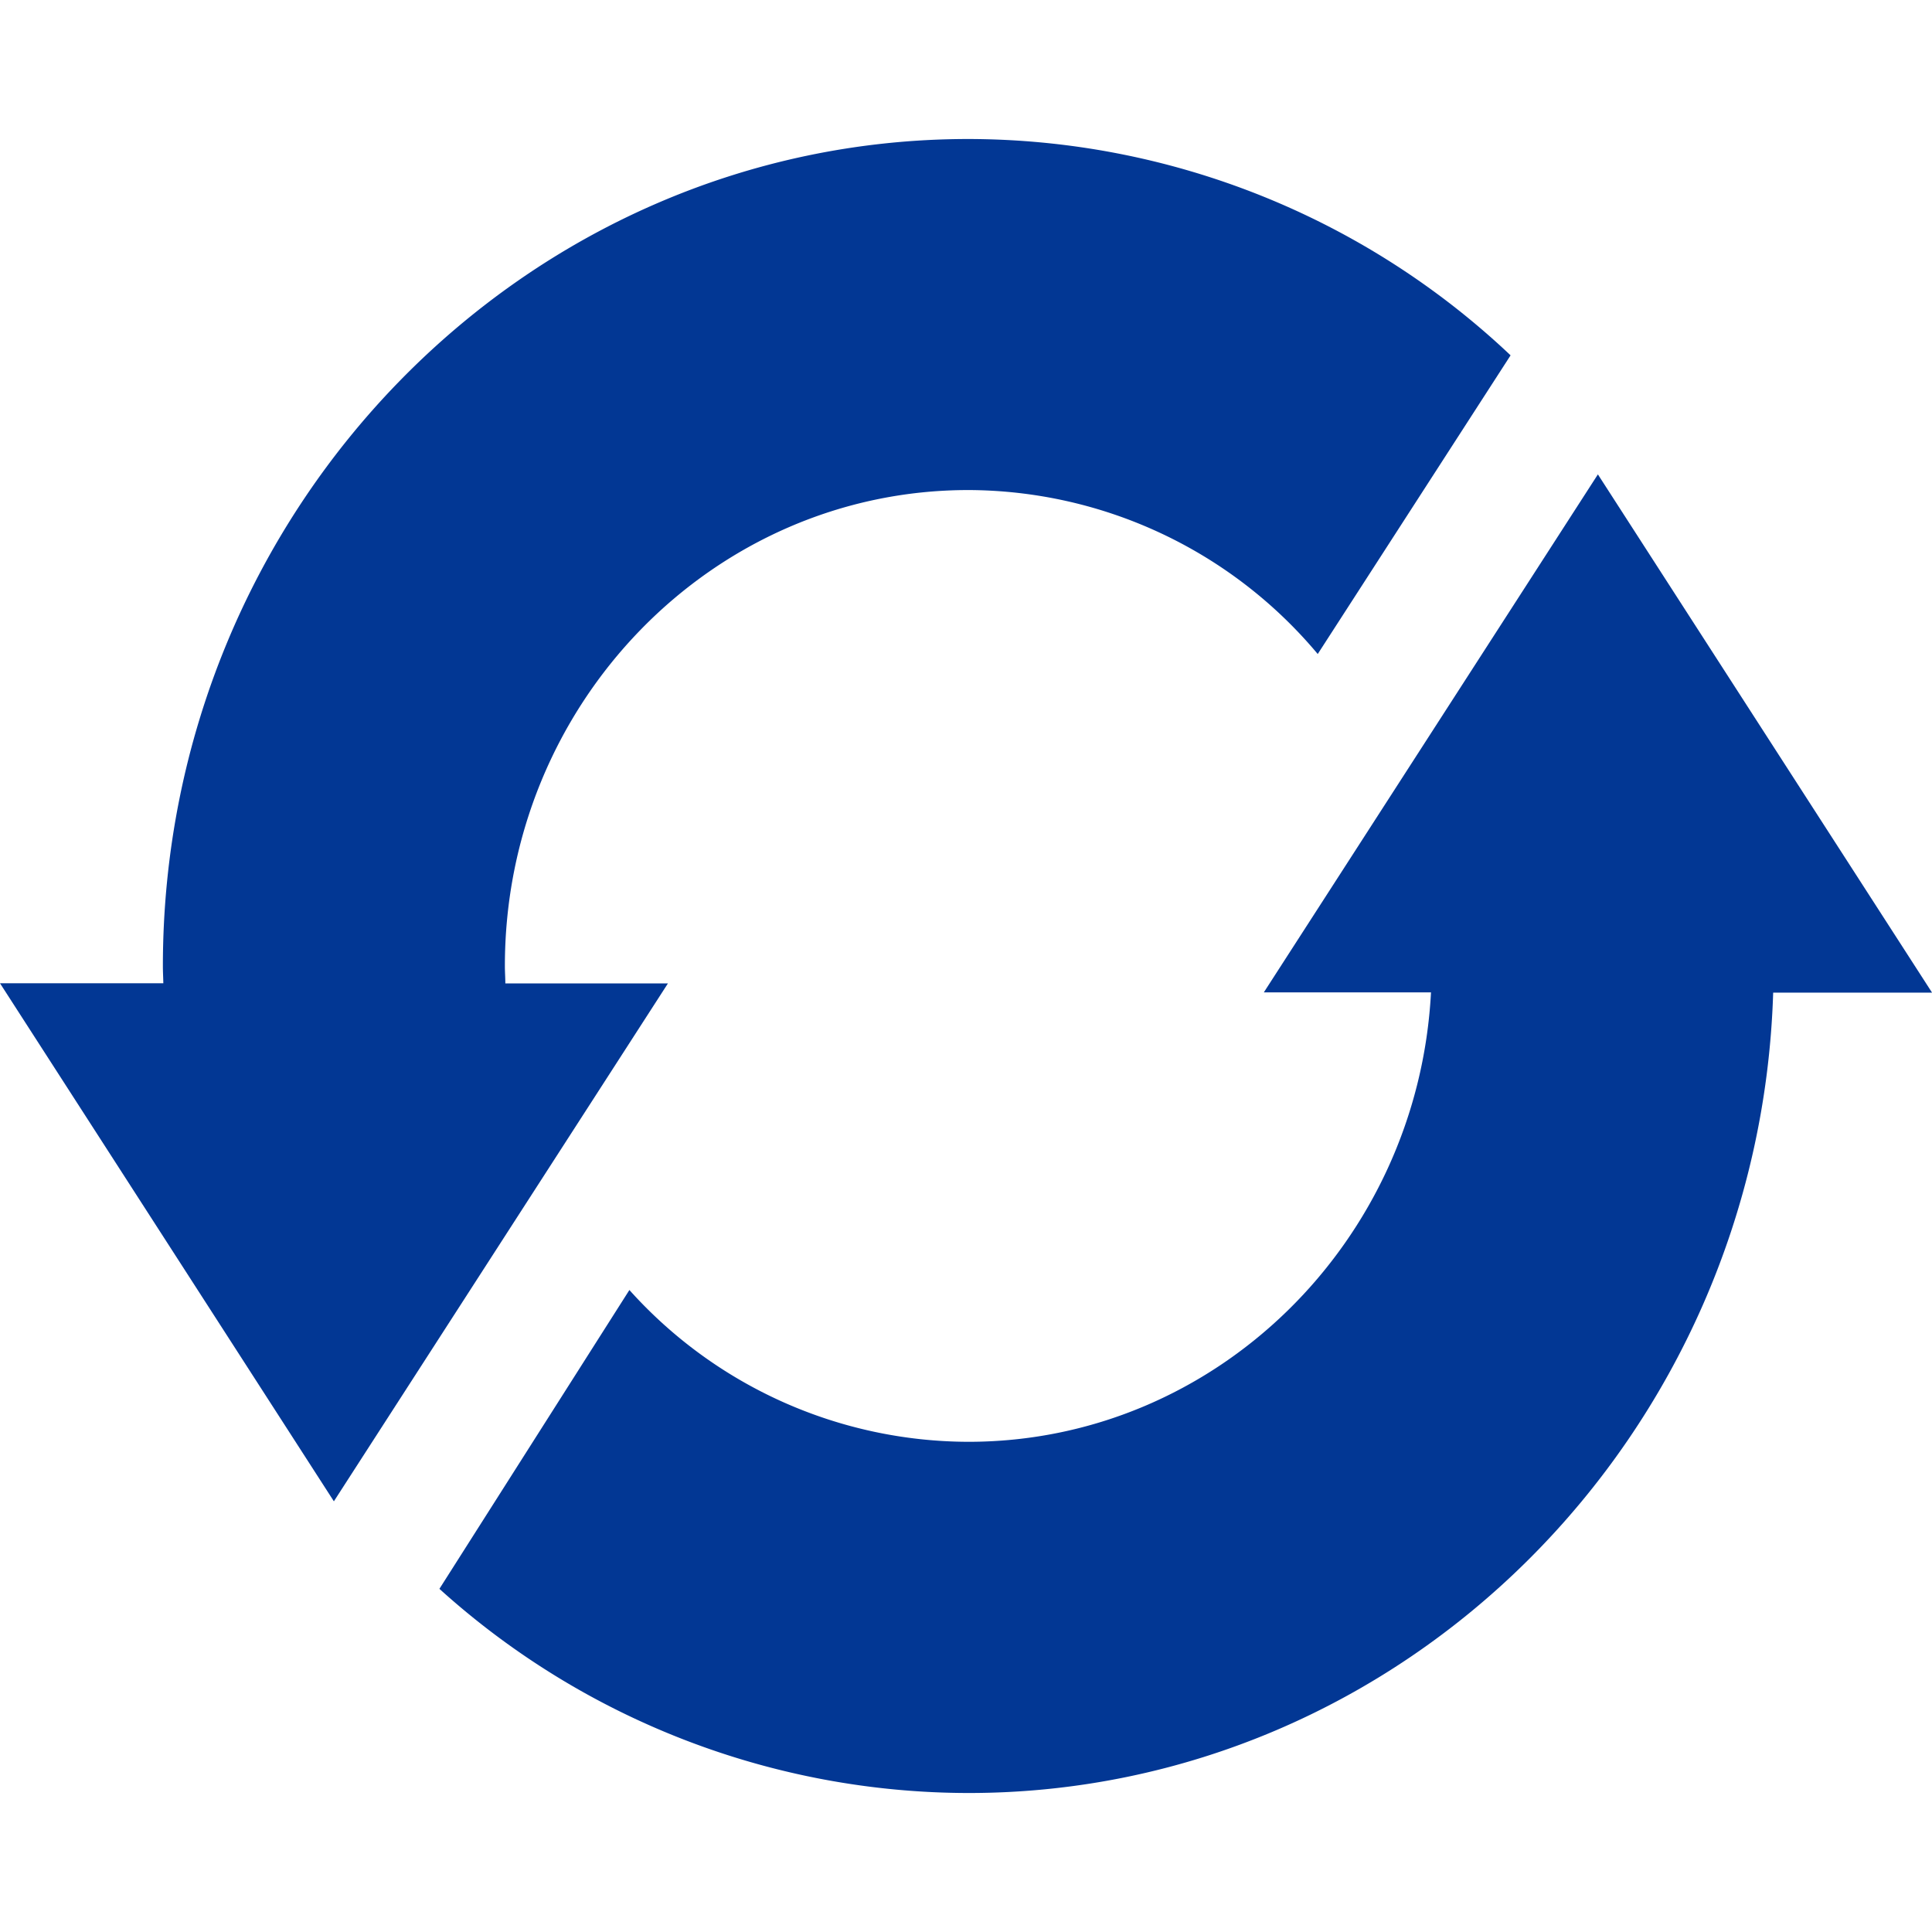 <svg xmlns="http://www.w3.org/2000/svg" xmlns:xlink="http://www.w3.org/1999/xlink" width="120" height="120" viewBox="0 0 120 120">
  <defs>
    <clipPath id="clip-path">
      <rect id="長方形_15799" data-name="長方形 15799" width="120" height="120" transform="translate(1231 1625)" fill="#023794"/>
    </clipPath>
  </defs>
  <g id="TOPwork_icon04" transform="translate(-1231 -1625)" clip-path="url(#clip-path)">
    <g id="リサイクル" transform="translate(1231 1633.635)">
      <path id="パス_7023" data-name="パス 7023" d="M95.31,129.89l20.749-32.169h-10.1c0-.355-.028-.71-.028-1.083,0-16.3,12.915-29.559,28.788-29.559a28.408,28.408,0,0,1,21.7,10.184l11.978-18.551a49.091,49.091,0,0,0-33.674-13.437c-27.588,0-50.034,23.046-50.034,51.373,0,.355.021.71.028,1.065H74.572Z" transform="translate(-74.572 -45.276)" fill="#023794"/>
      <path id="パス_7024" data-name="パス 7024" d="M169.271,62.634,148.522,94.807h10.383c-.817,15.532-13.395,27.915-28.735,27.915a28.366,28.366,0,0,1-21.054-9.428l-11.8,18.561a49.065,49.065,0,0,0,32.858,12.681c27.052,0,49.136-22.166,49.984-49.714h9.868Z" transform="translate(-70.023 -41.804)" fill="#023794"/>
    </g>
  </g>
</svg>
